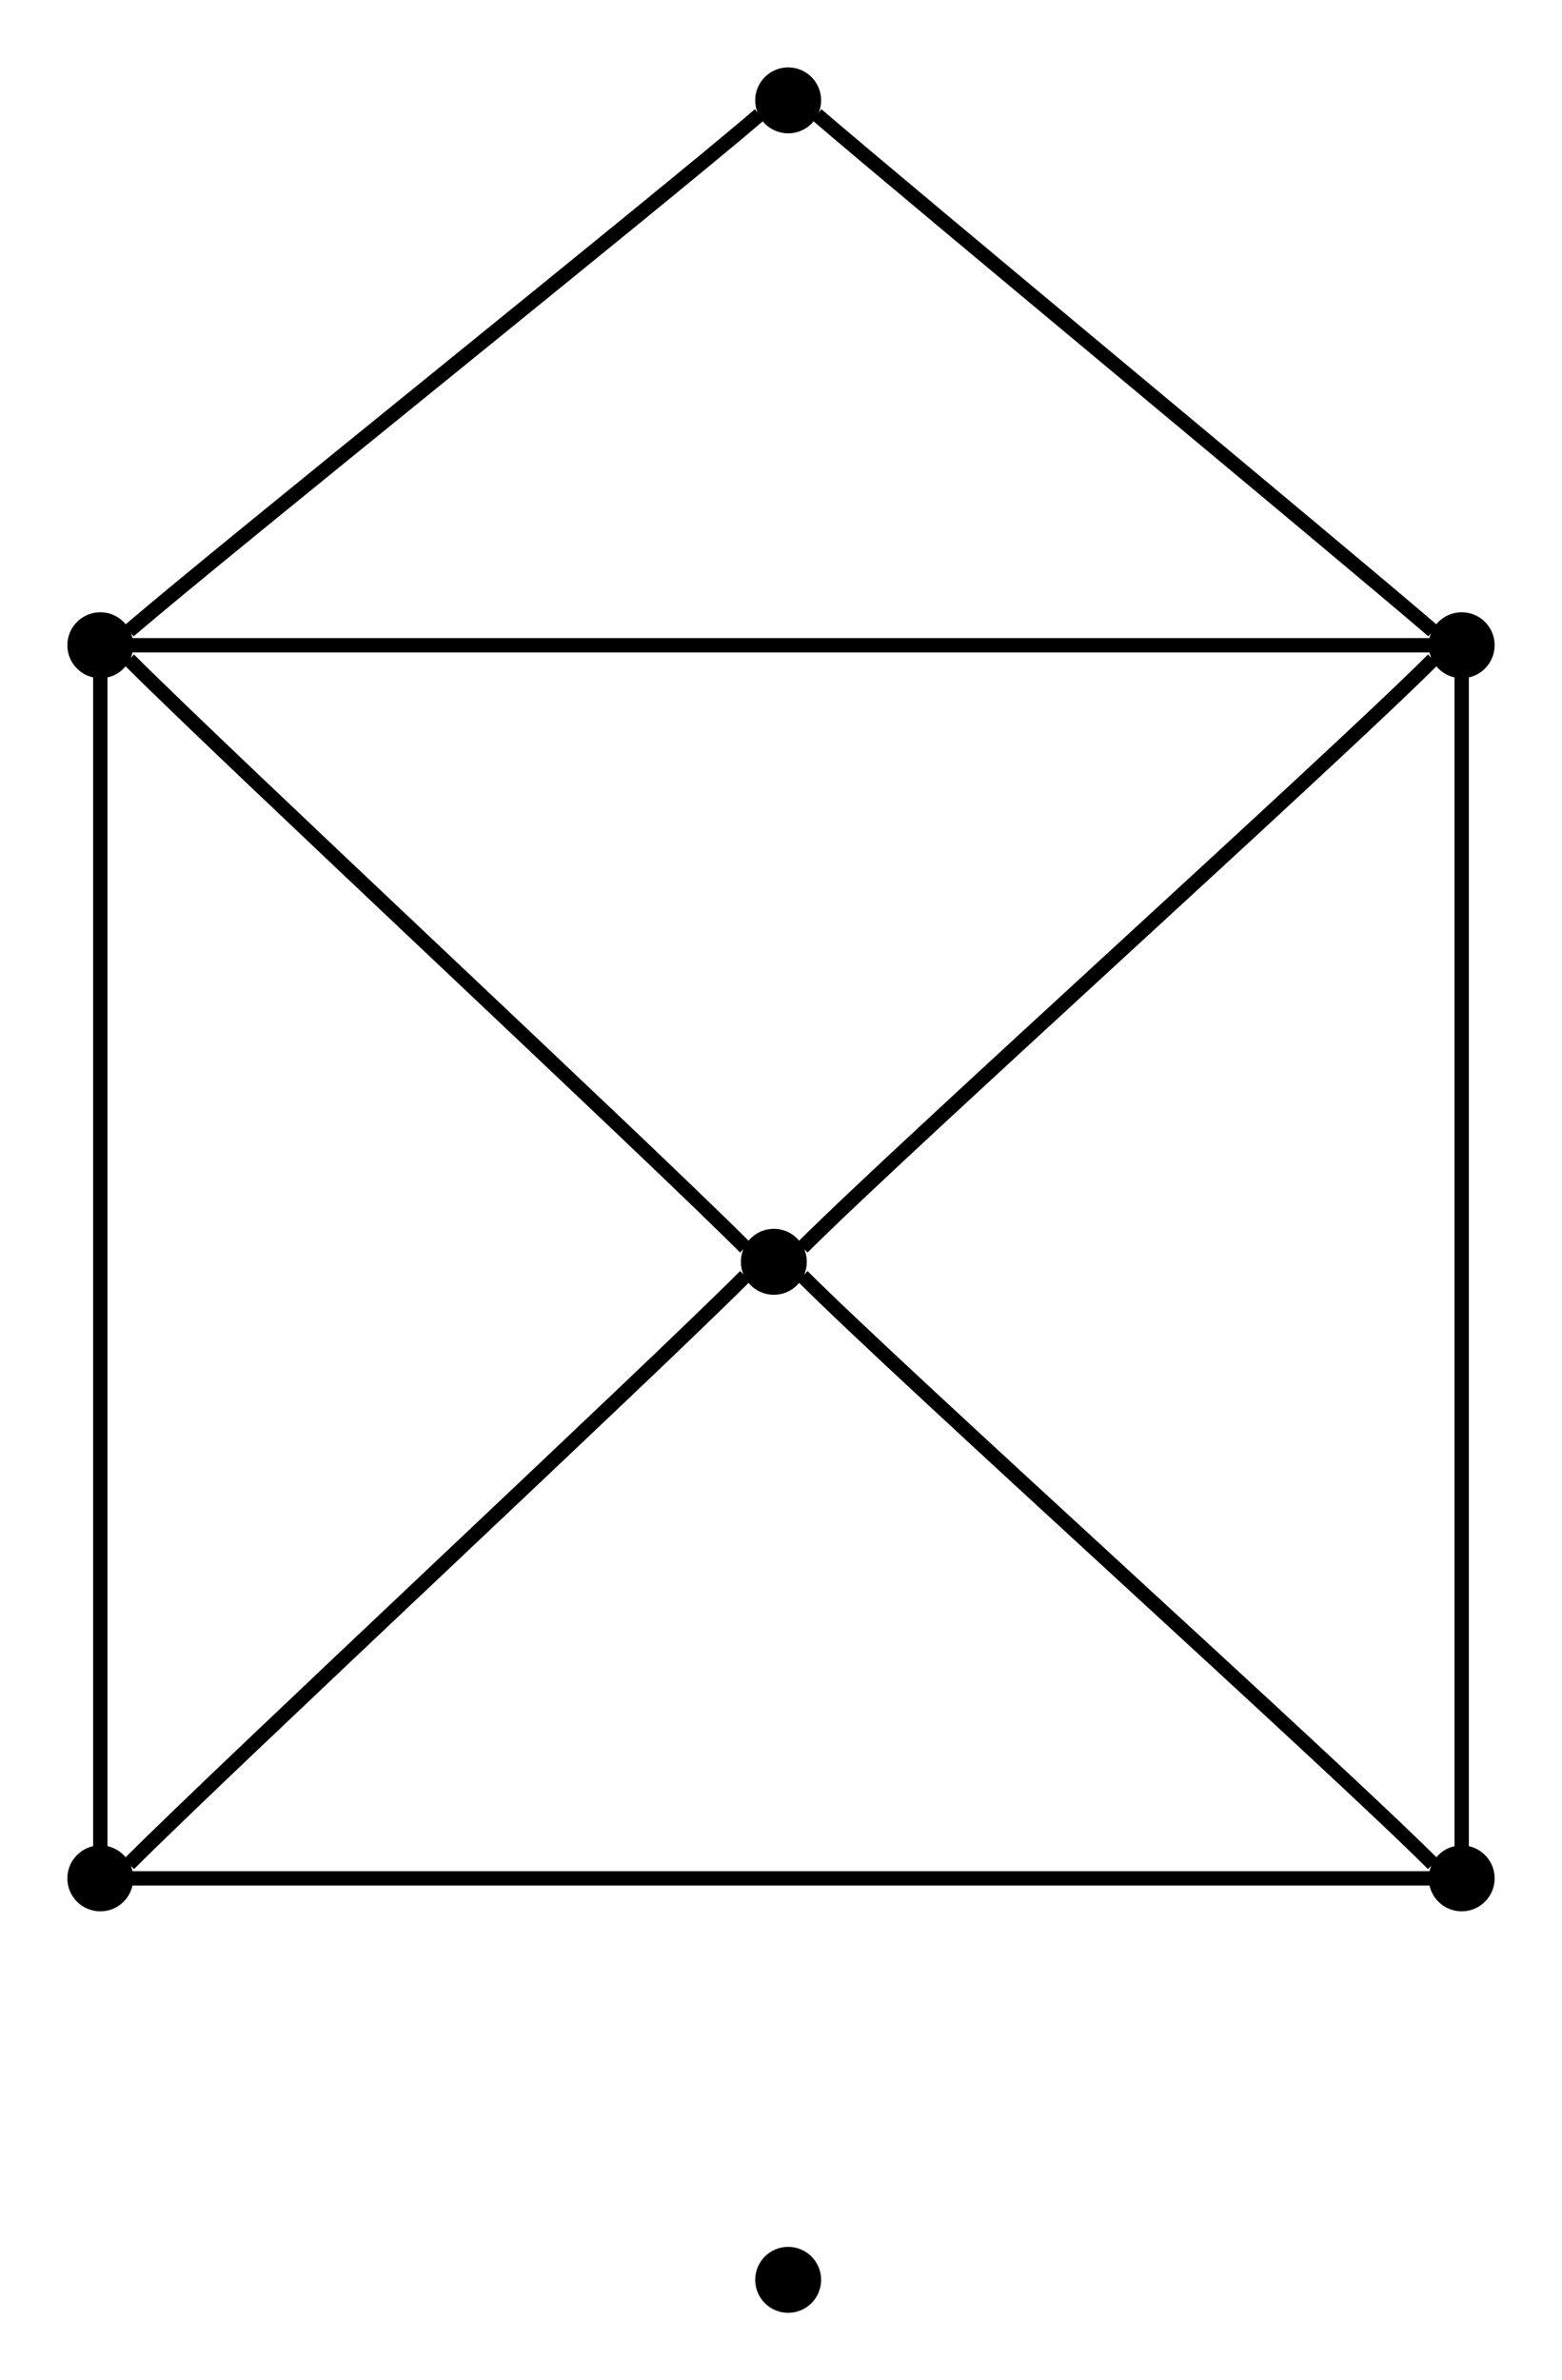 <?xml version="1.0" encoding="UTF-8" standalone="no"?>
<!DOCTYPE svg PUBLIC "-//W3C//DTD SVG 1.0//EN"
 "http://www.w3.org/TR/2001/REC-SVG-20010904/DTD/svg10.dtd">
<!-- Generated by Graphviz version 2.20.2 (Tue Mar &#160;2 21:46:26 UTC 2010)
     For user: (sean) Sean McGivern,,, -->
<!-- Title: G592 Pages: 1 -->
<svg width="100%" height="100%"
 viewBox="0.00 0.00 109.00 166.00" xmlns="http://www.w3.org/2000/svg" xmlns:xlink="http://www.w3.org/1999/xlink">
<rect x="0.00" y="0.00" width="109.00" height="166.00" fill="#808080" stroke="none"/>
<g id="graph0" class="graph" transform="scale(1 1) rotate(0) translate(4 162)">
<title>G592</title>
<polygon style="fill:white;stroke:white;" points="-4,4 -4,-162 105,-162 105,4 -4,4"/>
<!-- 6 -->
<g id="node1" class="node"><title>6</title>
<ellipse style="fill:black;stroke:black;" cx="50" cy="-74" rx="1.8" ry="1.8"/>
</g>
<!-- 3 -->
<g id="node5" class="node"><title>3</title>
<ellipse style="fill:black;stroke:black;" cx="3" cy="-31" rx="1.8" ry="1.8"/>
</g>
<!-- 6&#45;&#45;3 -->
<g id="edge20" class="edge"><title>6&#45;&#45;3</title>
<path style="fill:none;stroke:black;" d="M48,-73C41,-66 12,-39 5,-32"/>
</g>
<!-- 4 -->
<g id="node6" class="node"><title>4</title>
<ellipse style="fill:black;stroke:black;" cx="3" cy="-117" rx="1.8" ry="1.8"/>
</g>
<!-- 6&#45;&#45;4 -->
<g id="edge14" class="edge"><title>6&#45;&#45;4</title>
<path style="fill:none;stroke:black;" d="M48,-75C41,-82 12,-109 5,-116"/>
</g>
<!-- 7 -->
<g id="node2" class="node"><title>7</title>
<ellipse style="fill:black;stroke:black;" cx="51" cy="-3" rx="1.8" ry="1.8"/>
</g>
<!-- 1 -->
<g id="node3" class="node"><title>1</title>
<ellipse style="fill:black;stroke:black;" cx="98" cy="-117" rx="1.8" ry="1.8"/>
</g>
<!-- 1&#45;&#45;6 -->
<g id="edge12" class="edge"><title>1&#45;&#45;6</title>
<path style="fill:none;stroke:black;" d="M96,-116C89,-109 59,-82 52,-75"/>
</g>
<!-- 1&#45;&#45;4 -->
<g id="edge16" class="edge"><title>1&#45;&#45;4</title>
<path style="fill:none;stroke:black;" d="M96,-117C83,-117 17,-117 5,-117"/>
</g>
<!-- 5 -->
<g id="node7" class="node"><title>5</title>
<ellipse style="fill:black;stroke:black;" cx="51" cy="-155" rx="1.8" ry="1.8"/>
</g>
<!-- 1&#45;&#45;5 -->
<g id="edge4" class="edge"><title>1&#45;&#45;5</title>
<path style="fill:none;stroke:black;" d="M96,-118C89,-124 60,-148 53,-154"/>
</g>
<!-- 2 -->
<g id="node4" class="node"><title>2</title>
<ellipse style="fill:black;stroke:black;" cx="98" cy="-31" rx="1.8" ry="1.8"/>
</g>
<!-- 2&#45;&#45;6 -->
<g id="edge18" class="edge"><title>2&#45;&#45;6</title>
<path style="fill:none;stroke:black;" d="M96,-32C89,-39 59,-66 52,-73"/>
</g>
<!-- 2&#45;&#45;1 -->
<g id="edge6" class="edge"><title>2&#45;&#45;1</title>
<path style="fill:none;stroke:black;" d="M98,-33C98,-45 98,-103 98,-115"/>
</g>
<!-- 3&#45;&#45;2 -->
<g id="edge8" class="edge"><title>3&#45;&#45;2</title>
<path style="fill:none;stroke:black;" d="M5,-31C18,-31 84,-31 96,-31"/>
</g>
<!-- 4&#45;&#45;3 -->
<g id="edge10" class="edge"><title>4&#45;&#45;3</title>
<path style="fill:none;stroke:black;" d="M3,-115C3,-103 3,-45 3,-33"/>
</g>
<!-- 5&#45;&#45;4 -->
<g id="edge2" class="edge"><title>5&#45;&#45;4</title>
<path style="fill:none;stroke:black;" d="M49,-154C42,-148 12,-124 5,-118"/>
</g>
</g>
</svg>
